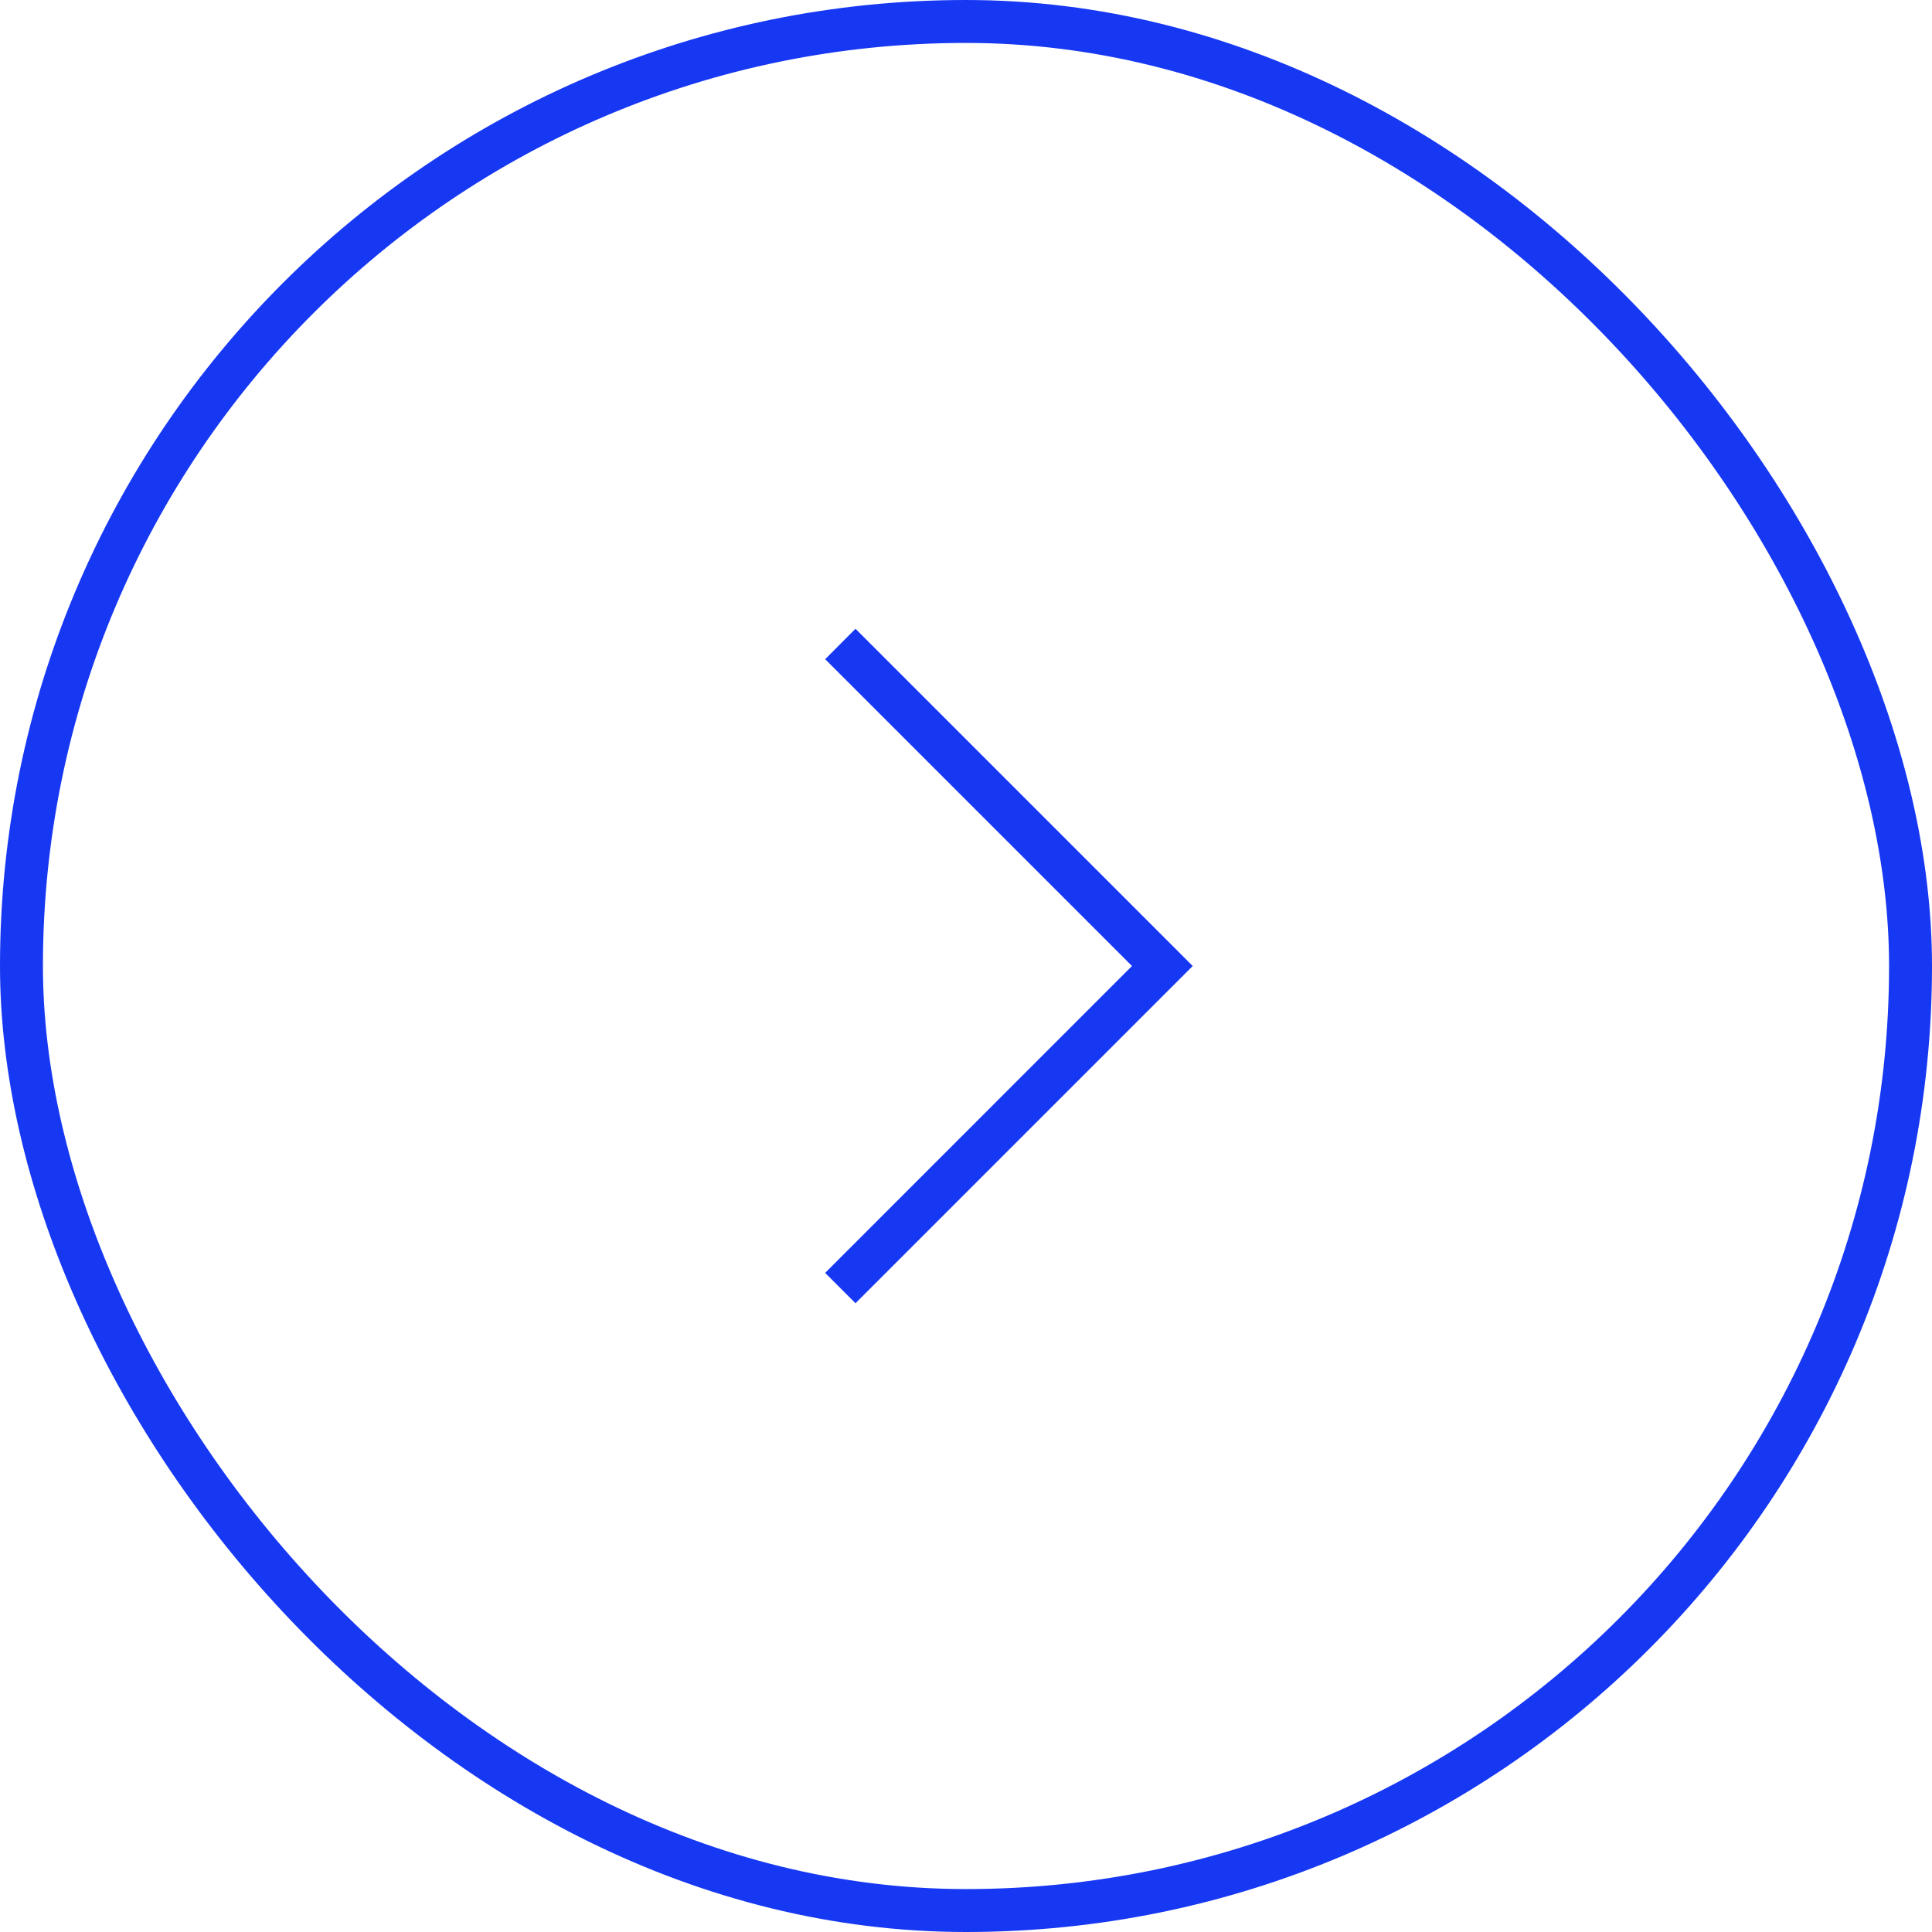<svg width="45" height="45" viewBox="0 0 45 45" fill="none" xmlns="http://www.w3.org/2000/svg">
<path fill-rule="evenodd" clip-rule="evenodd" d="M27.781 22.5L19.926 30.355L19.219 29.648L26.366 22.5L19.22 15.354L19.926 14.645L27.781 22.5Z" fill="#1738F3"/>
<rect x="0.5" y="0.5" width="44" height="44" rx="22" stroke="#1738F3"/>
</svg>
